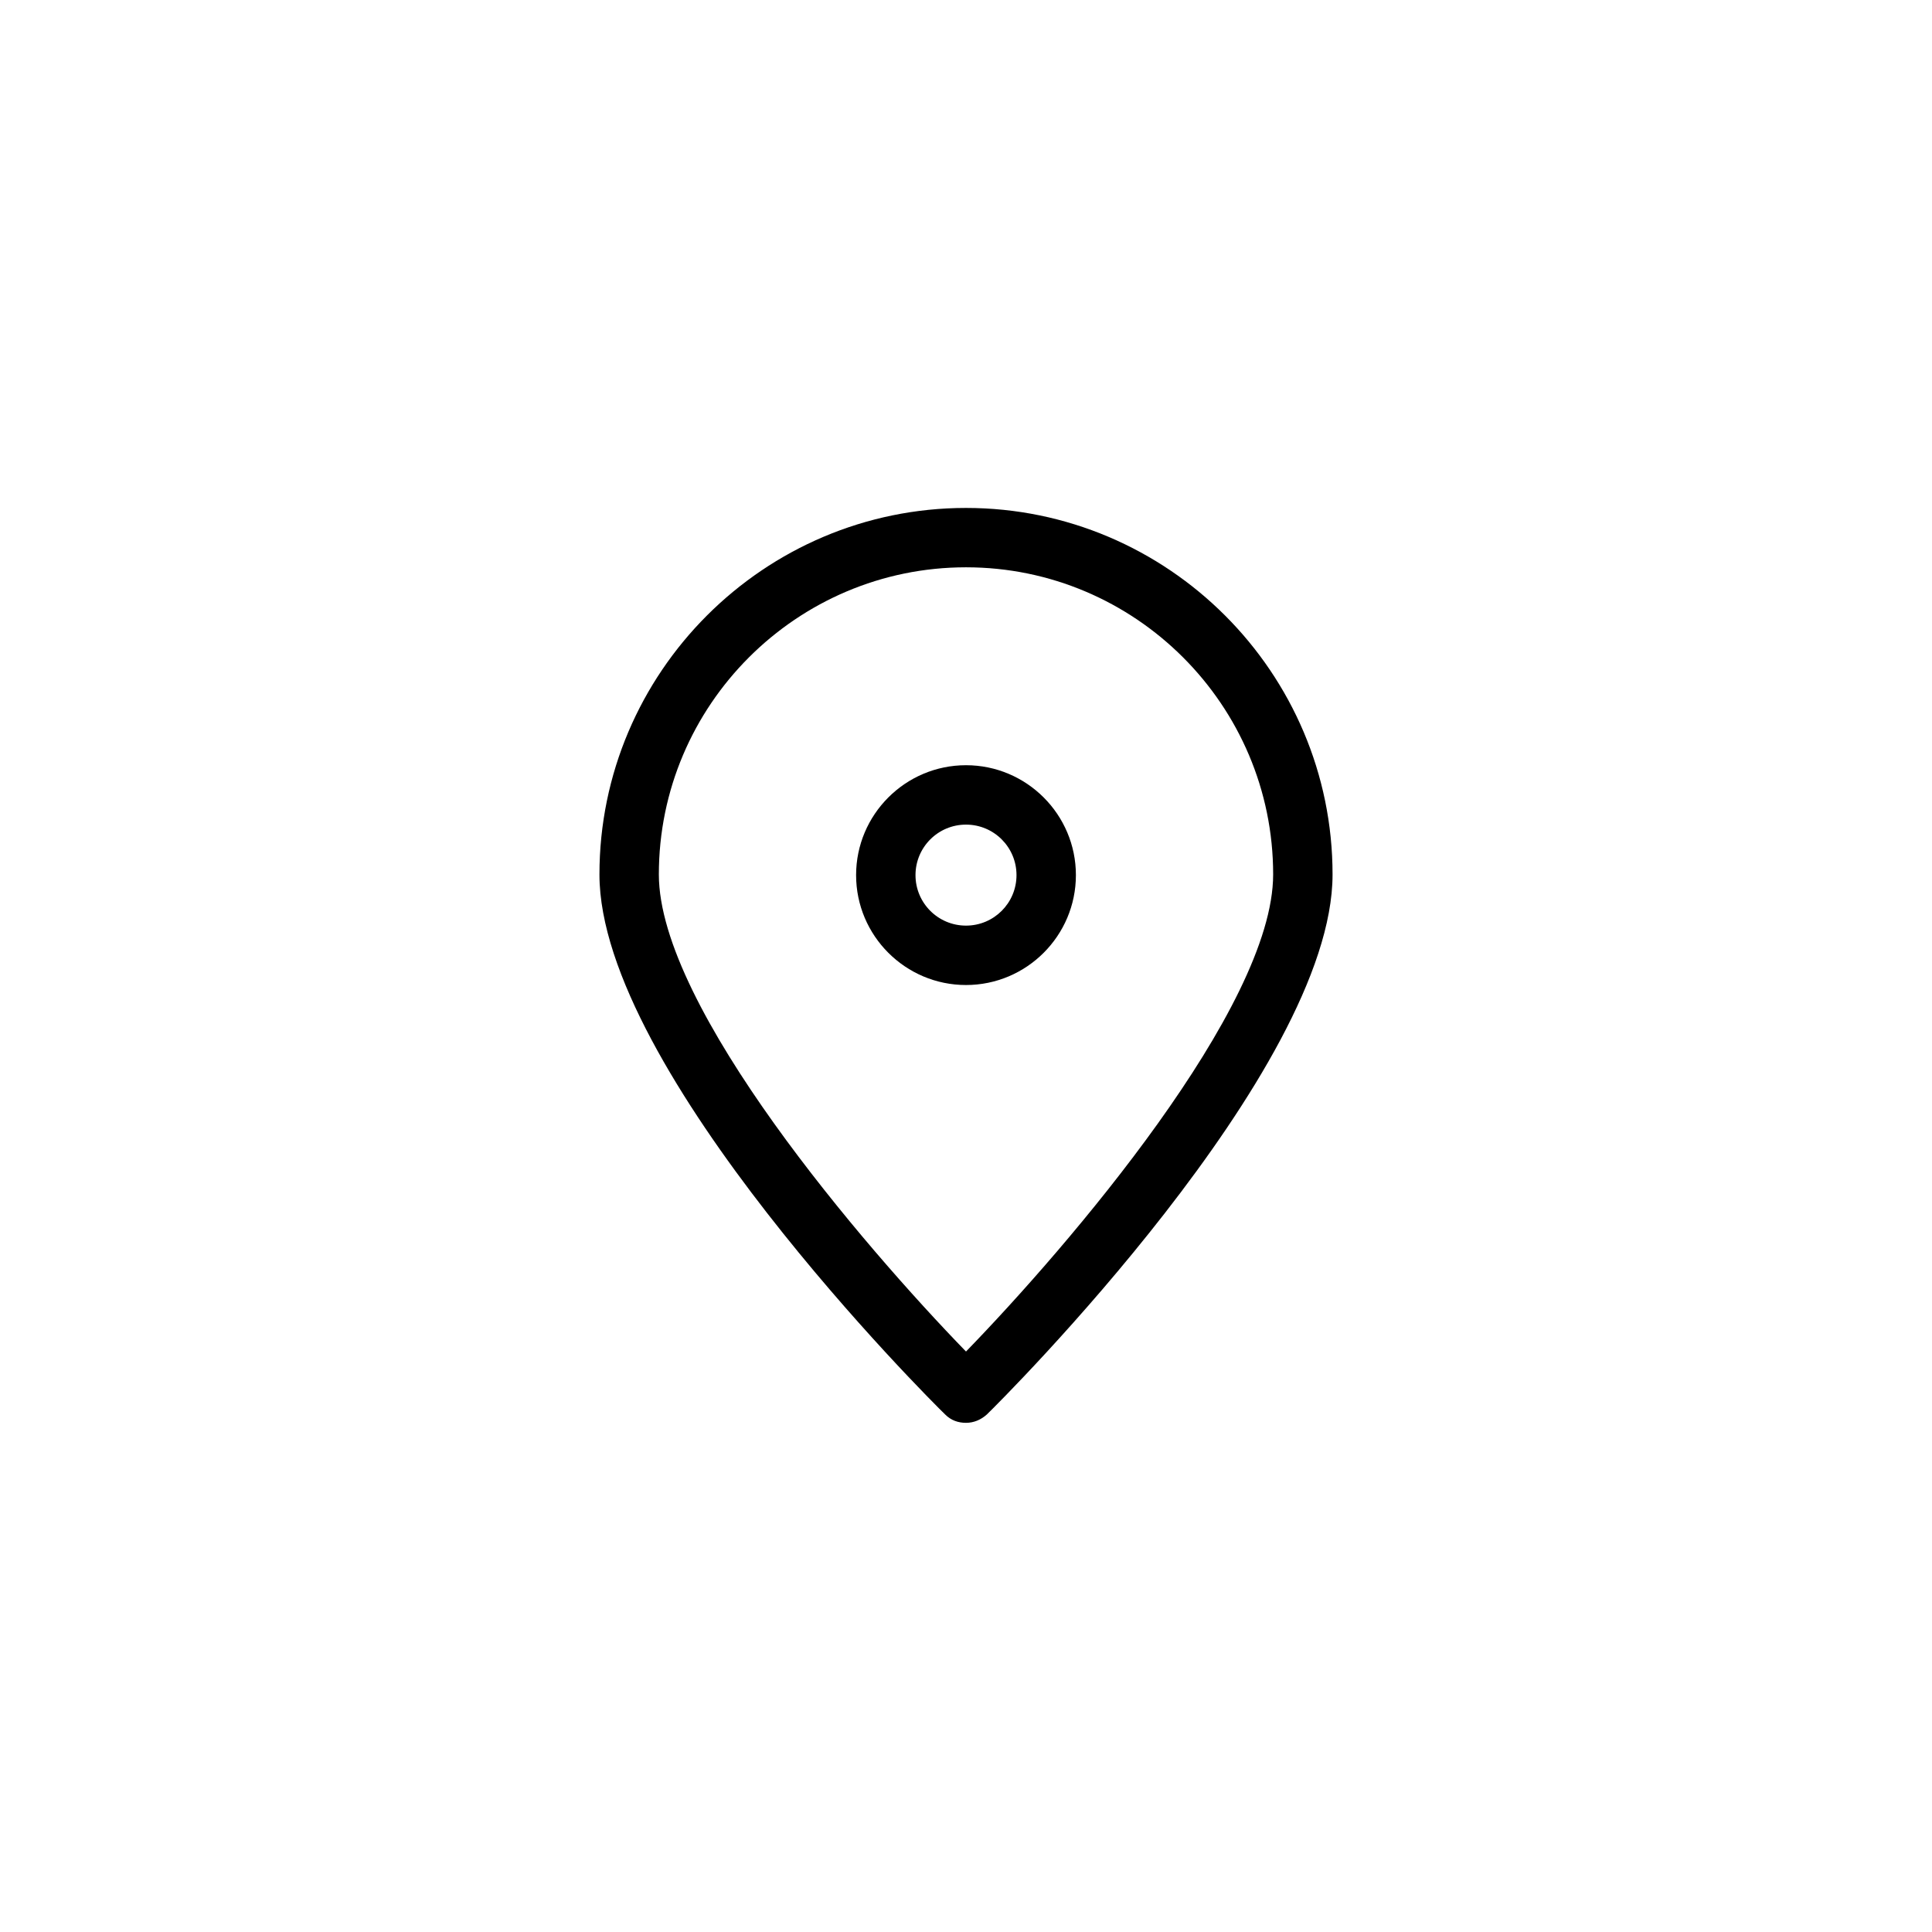 <?xml version="1.0" encoding="UTF-8"?>
<!-- Uploaded to: ICON Repo, www.iconrepo.com, Generator: ICON Repo Mixer Tools -->
<svg fill="#000000" width="800px" height="800px" version="1.1" viewBox="144 144 512 512" xmlns="http://www.w3.org/2000/svg">
 <g>
  <path d="m400 278.61c-53.531 0-97.141 43.609-97.141 97.141 0 51.957 87.852 139.49 91.629 143.11 1.574 1.574 3.465 2.203 5.512 2.203s3.938-0.789 5.512-2.203c3.777-3.621 91.629-91.156 91.629-143.11 0-53.531-43.613-97.141-97.141-97.141zm0 223.56c-27.078-27.867-81.398-91.156-81.398-126.43 0-44.871 36.527-81.398 81.398-81.398s81.398 36.527 81.398 81.398c-0.004 35.27-54.32 98.559-81.398 126.43z"/>
  <path d="m400 346.79c-16.059 0-29.125 13.066-29.125 29.125s13.066 29.125 29.125 29.125 29.125-13.066 29.125-29.125-13.066-29.125-29.125-29.125zm0 42.508c-7.398 0-13.383-5.984-13.383-13.383 0-7.398 5.984-13.383 13.383-13.383s13.383 5.984 13.383 13.383c0 7.398-5.984 13.383-13.383 13.383z"/>
 </g>
</svg>
